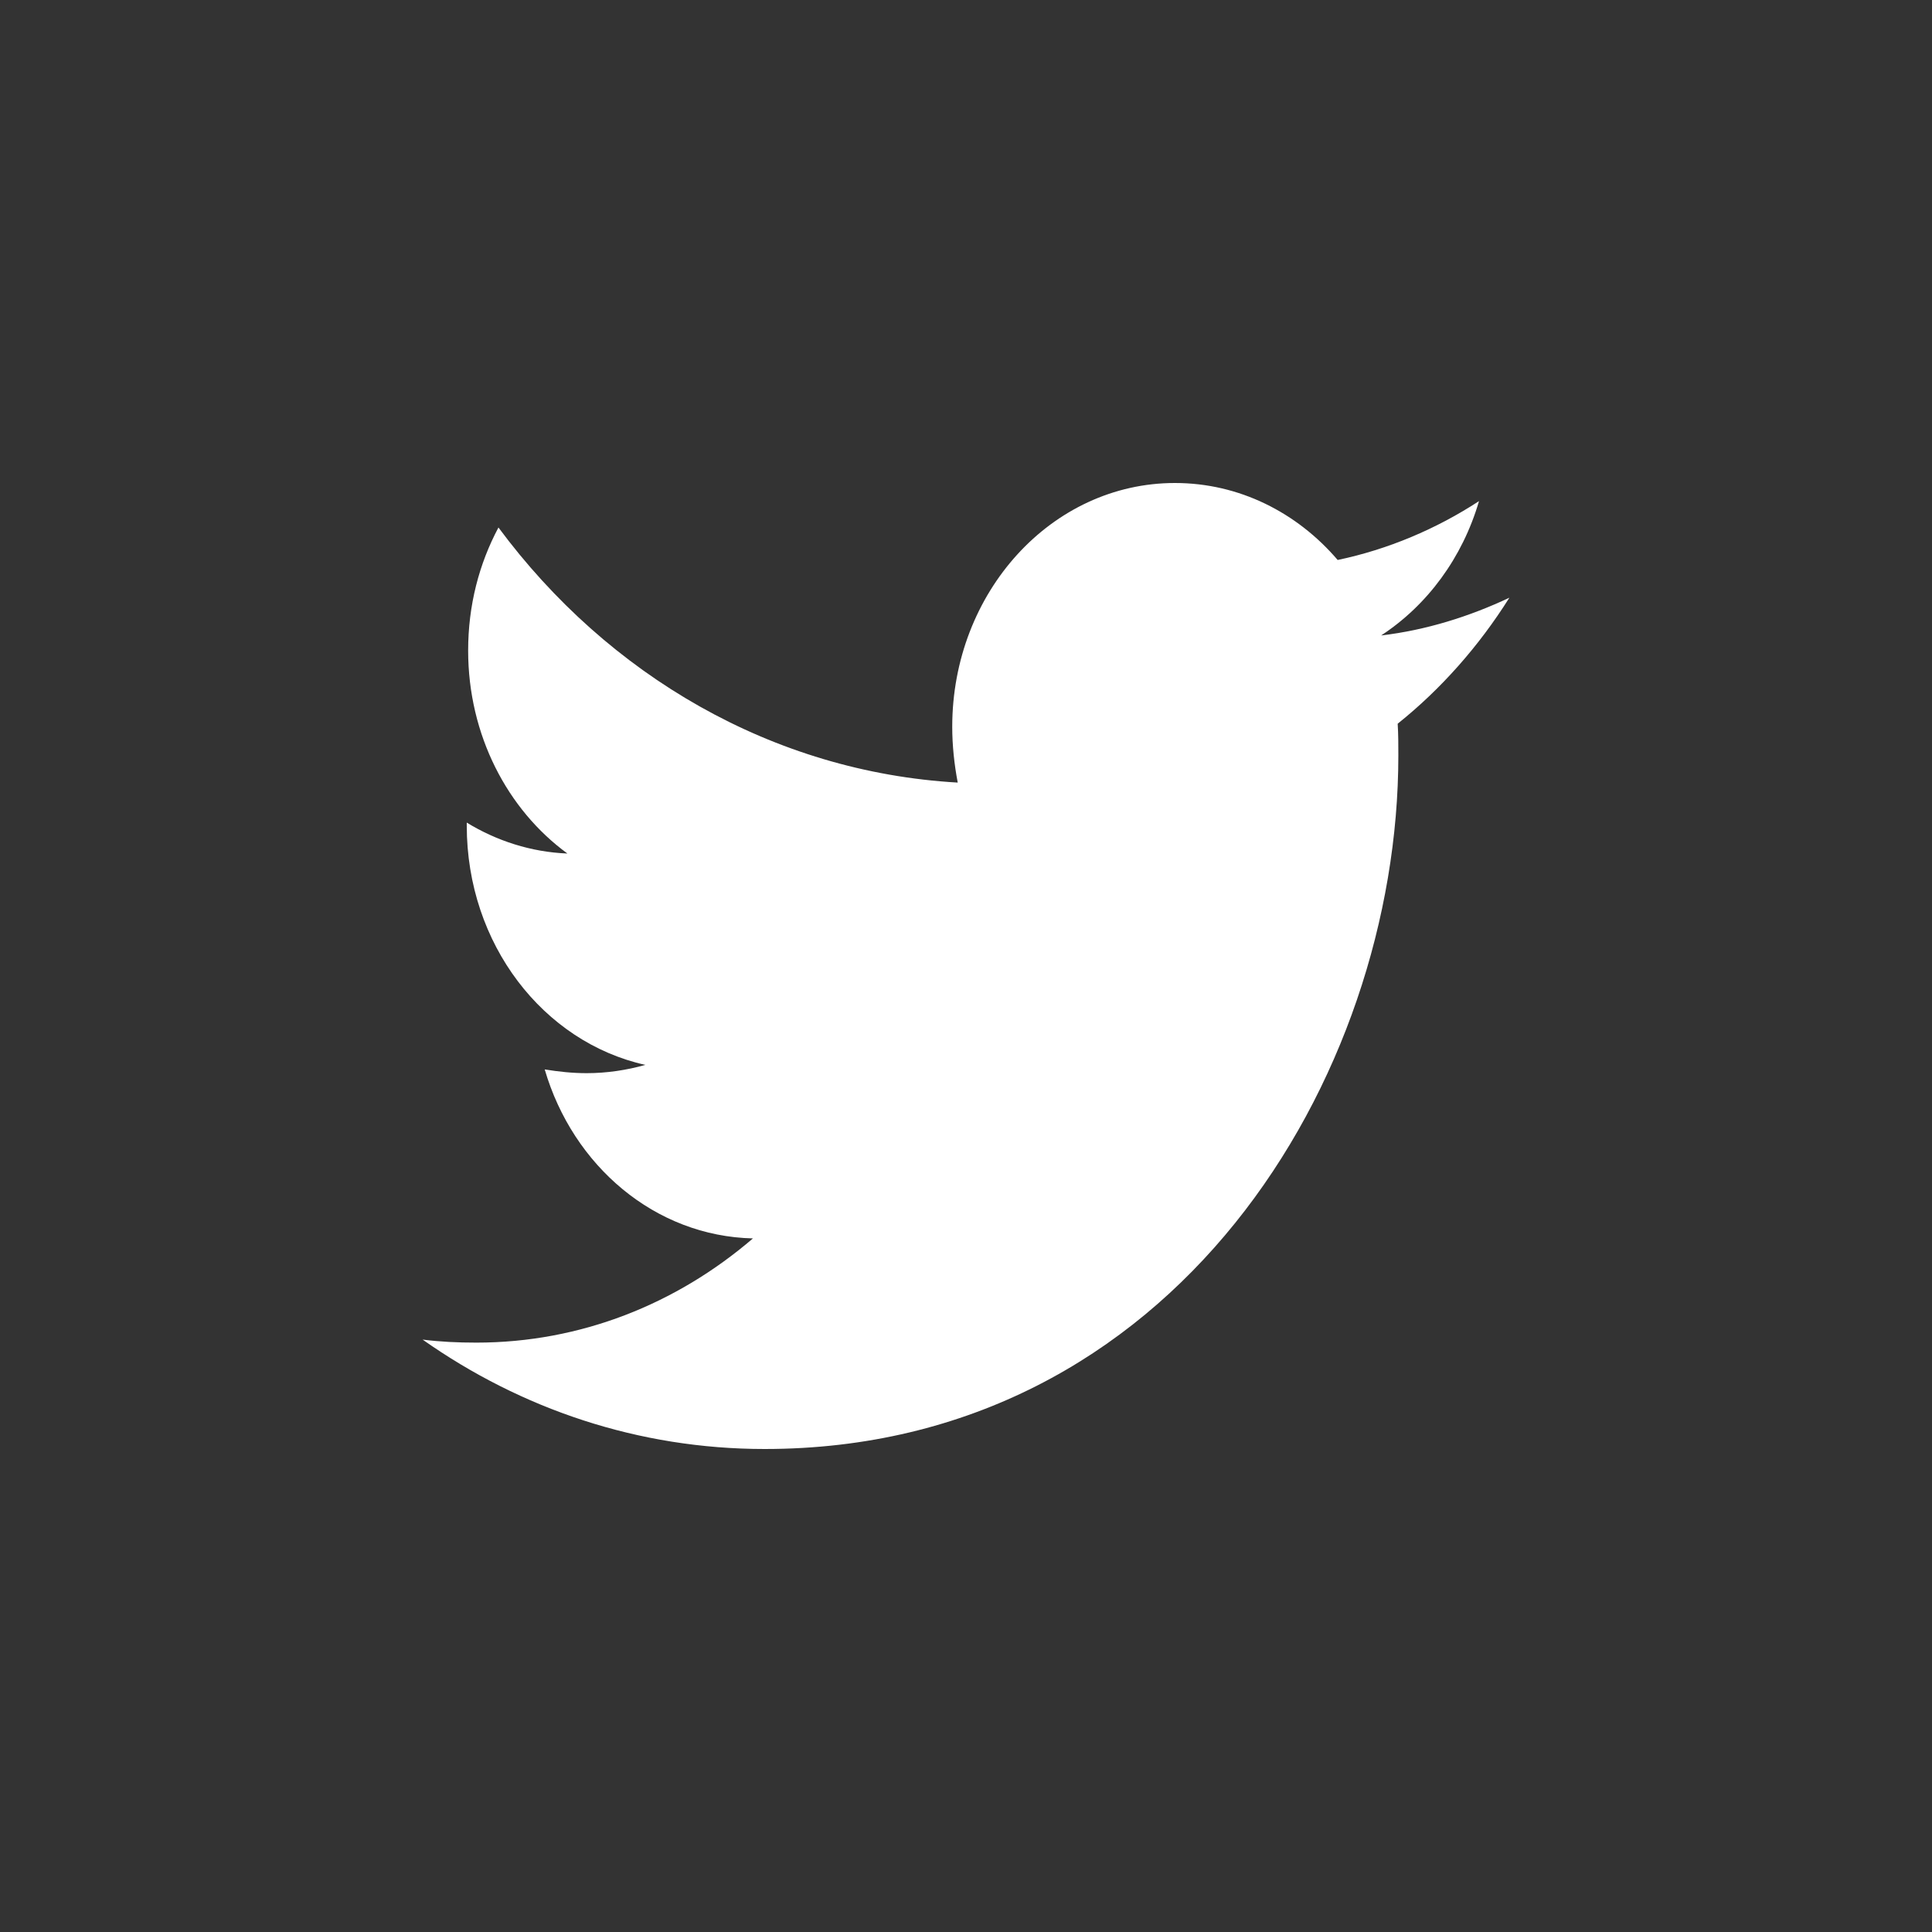 <svg width="32" height="32" viewBox="0 0 32 32" fill="none" xmlns="http://www.w3.org/2000/svg">
<rect x="0" y="0" width="32" height="32" fill="#333333" stroke="none"/>
<path d="M16.15 3.987C16.161 4.162 16.161 4.338 16.161 4.513C16.161 9.85 12.449 16 5.665 16C3.575 16 1.633 15.338 0 14.188C0.297 14.225 0.582 14.238 0.891 14.238C2.615 14.238 4.203 13.6 5.471 12.512C3.849 12.475 2.49 11.312 2.022 9.713C2.25 9.75 2.478 9.775 2.718 9.775C3.05 9.775 3.381 9.725 3.689 9.638C1.999 9.262 0.731 7.637 0.731 5.675V5.625C1.222 5.925 1.793 6.113 2.398 6.137C1.405 5.412 0.754 4.175 0.754 2.775C0.754 2.025 0.936 1.337 1.256 0.737C3.072 3.187 5.802 4.787 8.863 4.962C8.806 4.662 8.772 4.35 8.772 4.038C8.772 1.812 10.416 2.81811e-08 12.461 2.81811e-08C13.523 2.81811e-08 14.482 0.487 15.156 1.275C15.99 1.1 16.789 0.762 17.497 0.3C17.223 1.238 16.641 2.025 15.876 2.525C16.618 2.438 17.338 2.212 18 1.9C17.497 2.7 16.869 3.412 16.15 3.987V3.987Z" transform="translate(7 8)" fill="white"/>
</svg>

